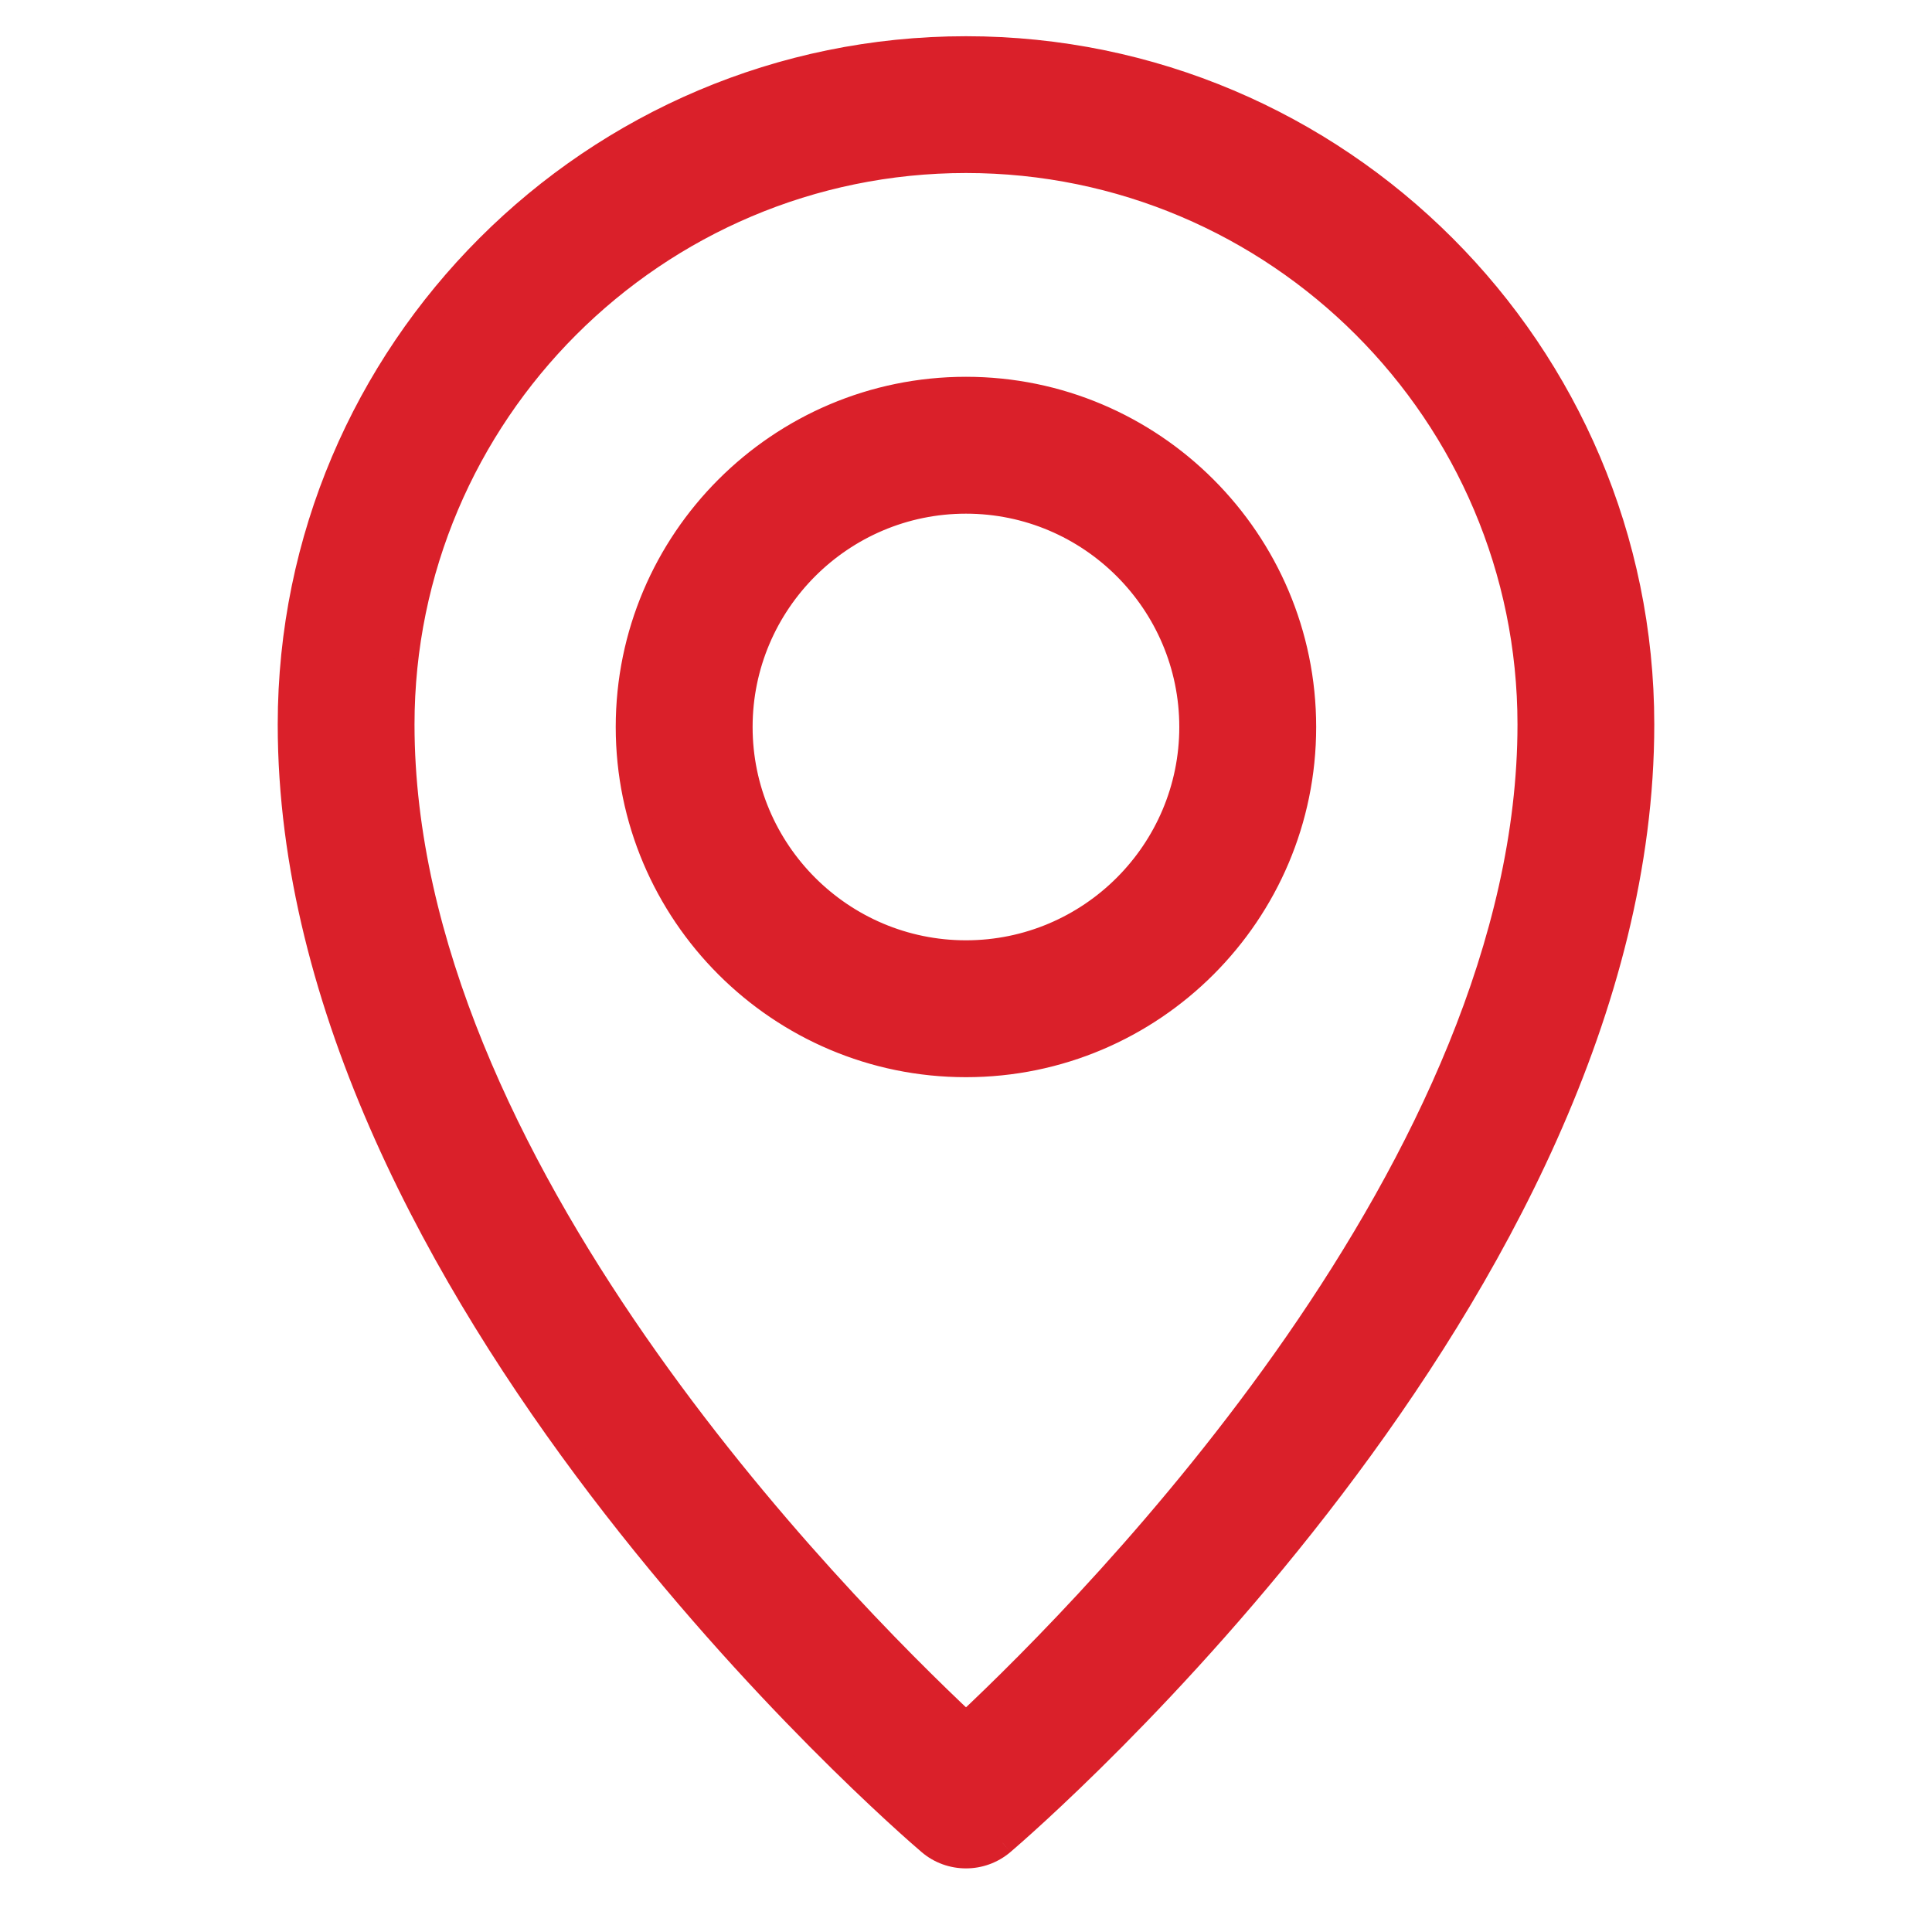 <svg width="40" height="40" viewBox="0 0 40 40" fill="none" xmlns="http://www.w3.org/2000/svg">
<path fill-rule="evenodd" clip-rule="evenodd" d="M6 15C6 7.281 12.28 1 20 1C27.72 1 34 7.281 34 15C34 26.71 21.299 37.693 20.758 38.154C20.539 38.34 20.27 38.433 20 38.433C19.73 38.433 19.459 38.34 19.242 38.154C18.701 37.693 6 26.71 6 15ZM8.332 15C8.332 24.077 17.302 33.165 20 35.692C22.698 33.165 31.668 24.077 31.668 15C31.668 8.566 26.434 3.332 20 3.332C13.566 3.332 8.332 8.568 8.332 15ZM12.998 15.052C12.998 11.19 16.14 8.051 19.999 8.051C23.858 8.051 27 11.192 27 15.052C27 18.913 23.86 22.052 19.999 22.052C16.138 22.052 12.998 18.911 12.998 15.052ZM15.332 15.052C15.332 17.624 17.426 19.718 19.999 19.718C22.572 19.718 24.666 17.624 24.666 15.052C24.666 12.479 22.572 10.385 19.999 10.385C17.426 10.385 15.332 12.479 15.332 15.052Z" fill="#DA202A"/>
<path d="M20.758 38.154L20.92 38.345L20.921 38.344L20.758 38.154ZM19.242 38.154L19.404 37.964L19.404 37.964L19.242 38.154ZM20 35.692L19.829 35.874L20 36.035L20.171 35.874L20 35.692ZM20 0.75C12.142 0.75 5.75 7.143 5.75 15H6.25C6.25 7.419 12.418 1.25 20 1.25V0.75ZM34.25 15C34.25 7.143 27.858 0.75 20 0.75V1.25C27.582 1.25 33.75 7.419 33.75 15H34.25ZM20.921 38.344C21.198 38.108 24.523 35.234 27.781 30.947C31.034 26.666 34.25 20.938 34.25 15H33.75C33.75 20.771 30.616 26.39 27.383 30.644C24.155 34.891 20.859 37.739 20.596 37.964L20.921 38.344ZM20 38.683C20.328 38.683 20.654 38.57 20.92 38.345L20.596 37.964C20.423 38.111 20.212 38.183 20 38.183V38.683ZM19.079 38.344C19.344 38.571 19.672 38.683 20 38.683V38.183C19.787 38.183 19.575 38.11 19.404 37.964L19.079 38.344ZM5.75 15C5.75 20.938 8.966 26.666 12.219 30.947C15.477 35.234 18.802 38.108 19.079 38.344L19.404 37.964C19.141 37.739 15.845 34.891 12.617 30.644C9.384 26.39 6.25 20.771 6.25 15H5.75ZM20.171 35.51C18.829 34.252 15.926 31.362 13.36 27.66C10.79 23.952 8.582 19.462 8.582 15H8.082C8.082 19.615 10.359 24.208 12.949 27.945C15.543 31.687 18.474 34.605 19.829 35.874L20.171 35.51ZM31.418 15C31.418 19.462 29.209 23.952 26.64 27.66C24.074 31.362 21.171 34.252 19.829 35.51L20.171 35.874C21.526 34.605 24.457 31.687 27.051 27.945C29.641 24.208 31.918 19.615 31.918 15H31.418ZM20 3.582C26.296 3.582 31.418 8.704 31.418 15H31.918C31.918 8.428 26.572 3.082 20 3.082V3.582ZM8.582 15C8.582 8.706 13.704 3.582 20 3.582V3.082C13.428 3.082 8.082 8.43 8.082 15H8.582ZM19.999 7.801C16.002 7.801 12.748 11.052 12.748 15.052H13.248C13.248 11.329 16.278 8.301 19.999 8.301V7.801ZM27.25 15.052C27.25 11.054 23.997 7.801 19.999 7.801V8.301C23.72 8.301 26.75 11.33 26.75 15.052H27.25ZM19.999 22.302C23.998 22.302 27.25 19.051 27.25 15.052H26.75C26.75 18.774 23.722 21.802 19.999 21.802V22.302ZM12.748 15.052C12.748 19.049 16 22.302 19.999 22.302V21.802C16.276 21.802 13.248 18.773 13.248 15.052H12.748ZM19.999 19.468C17.564 19.468 15.582 17.486 15.582 15.052H15.082C15.082 17.762 17.288 19.968 19.999 19.968V19.468ZM24.416 15.052C24.416 17.486 22.434 19.468 19.999 19.468V19.968C22.71 19.968 24.916 17.762 24.916 15.052H24.416ZM19.999 10.635C22.434 10.635 24.416 12.617 24.416 15.052H24.916C24.916 12.341 22.71 10.135 19.999 10.135V10.635ZM15.582 15.052C15.582 12.617 17.564 10.635 19.999 10.635V10.135C17.288 10.135 15.082 12.341 15.082 15.052H15.582Z" fill="#DA202A"/>
</svg>
